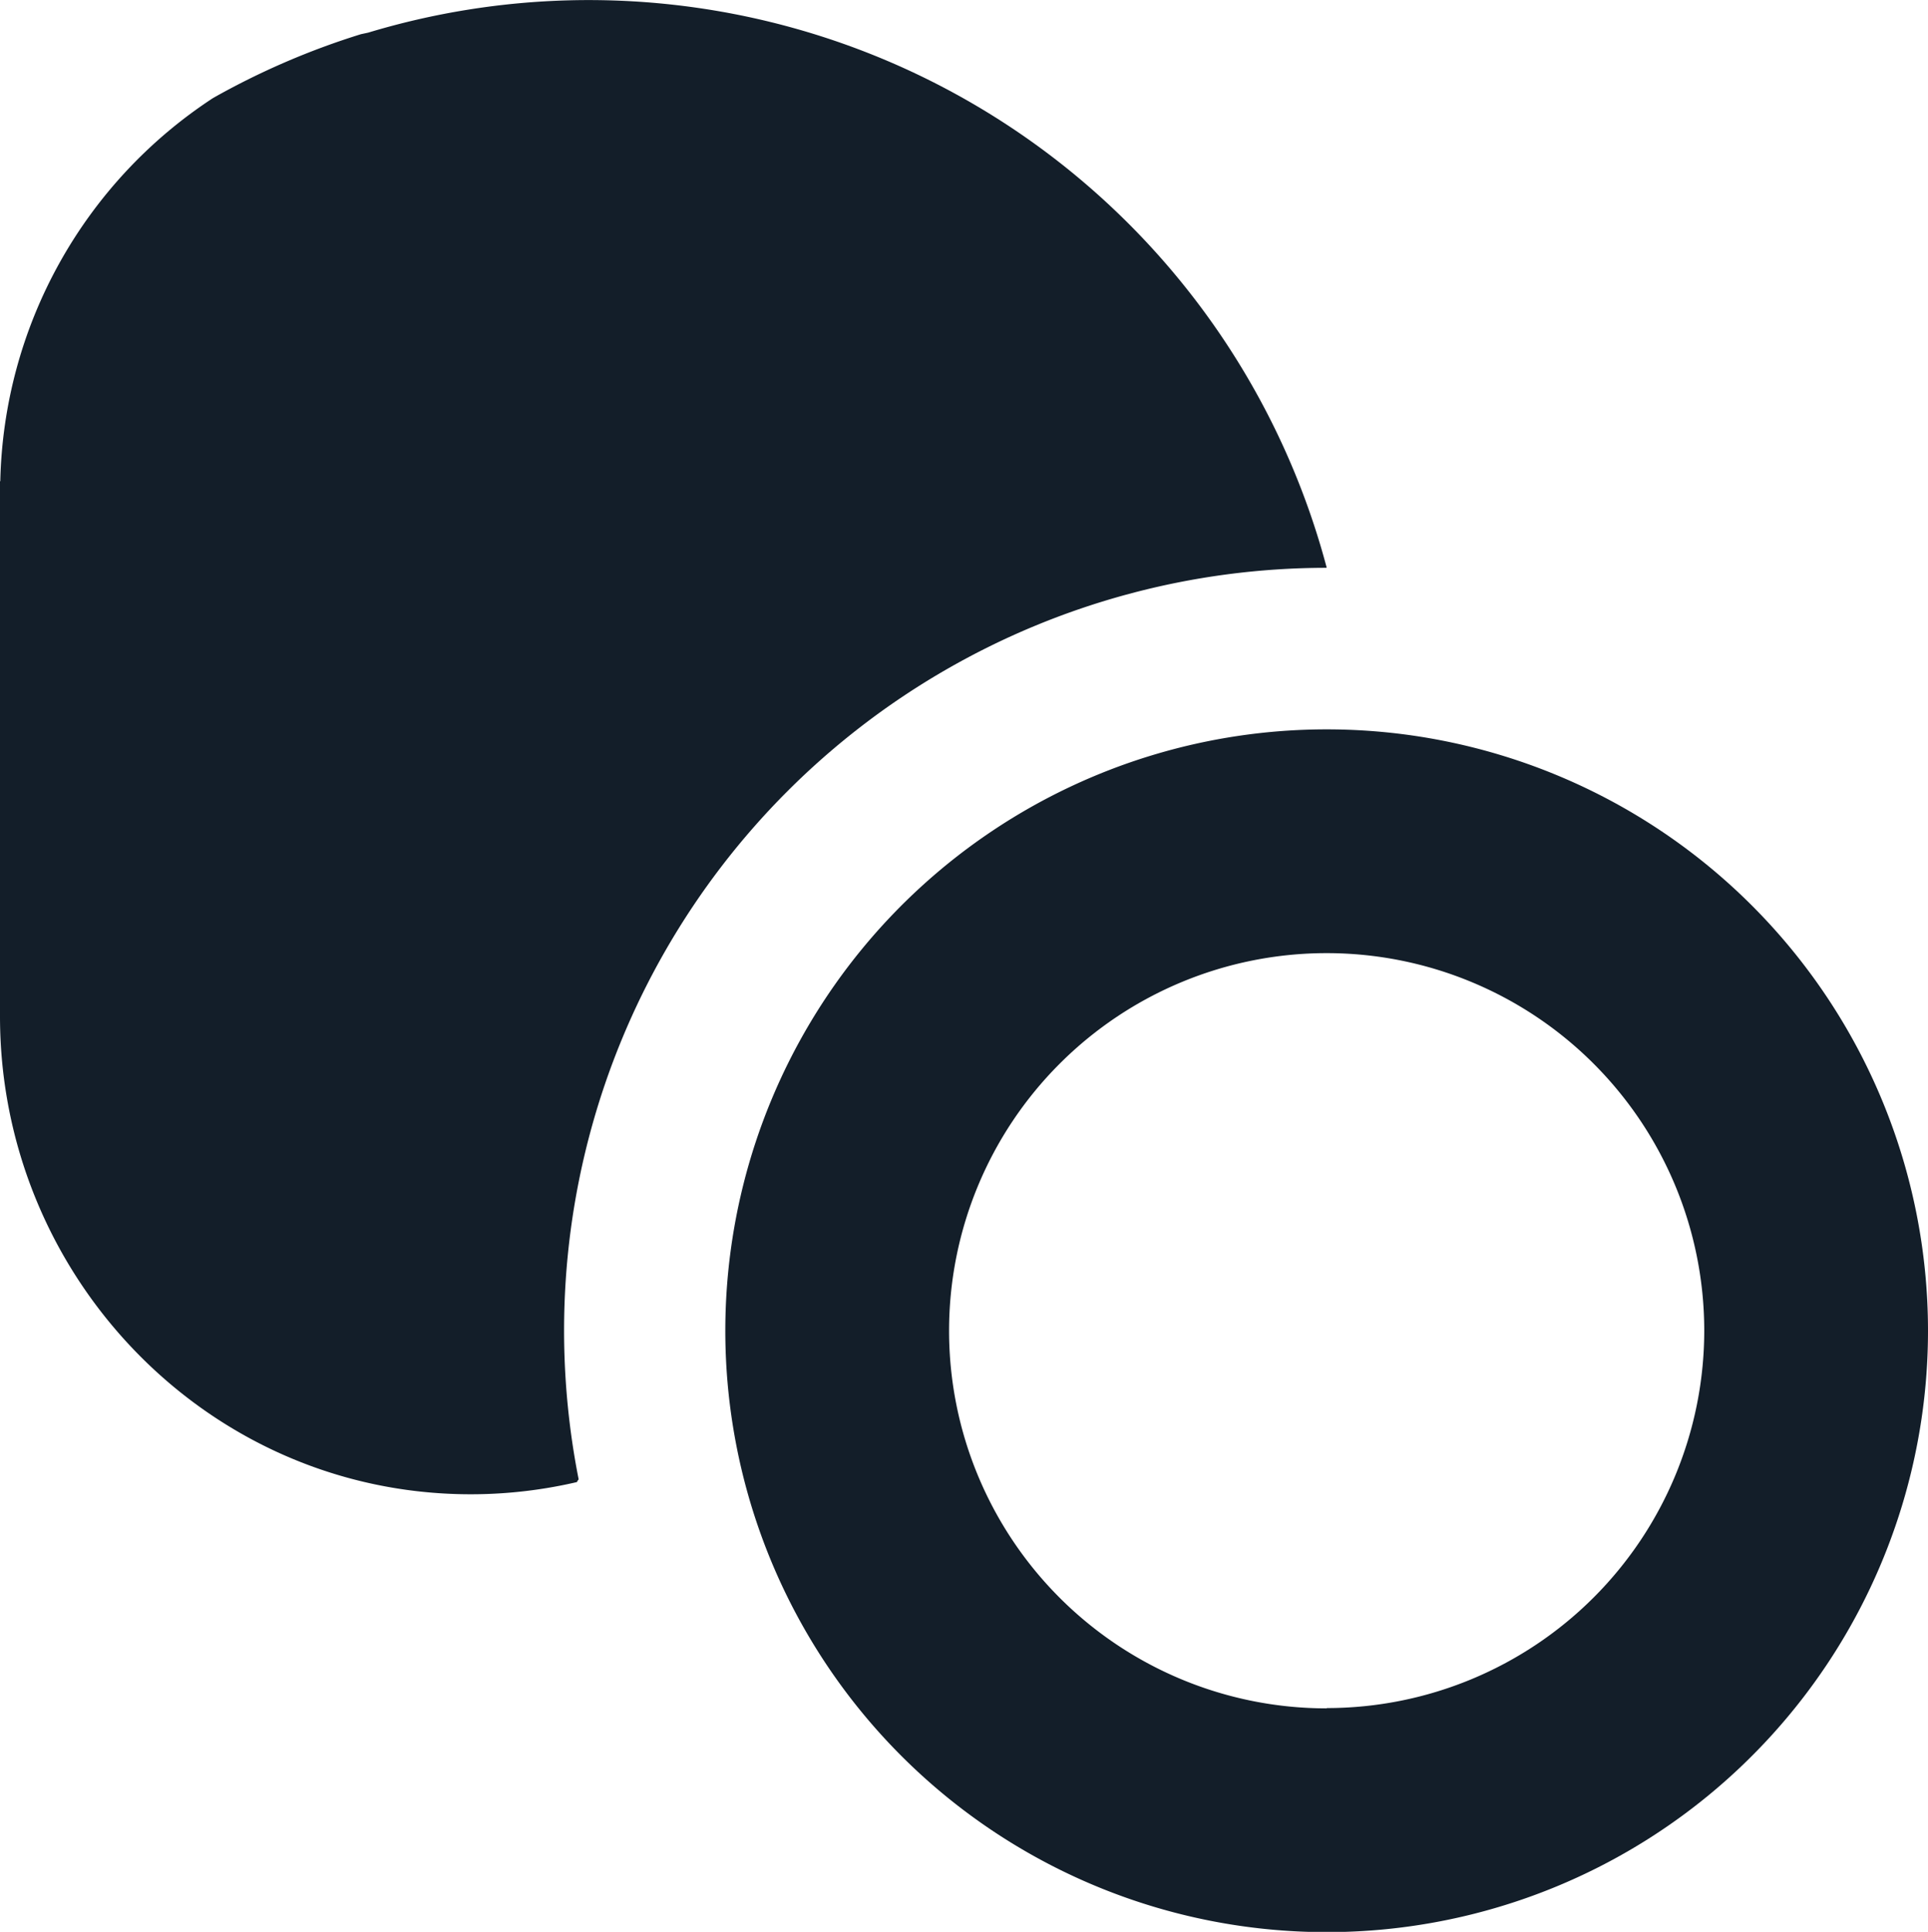 <svg xmlns="http://www.w3.org/2000/svg" viewBox="0 0 338.38 339.03"><title>Supgetter</title><path d="M232.84,128A105.54,105.54,0,1,0,338.38,233.49,105.54,105.54,0,0,0,232.84,128Zm0,171.81a66.27,66.27,0,1,1,66.27-66.27A66.27,66.27,0,0,1,232.84,299.76Z" fill="#131e29"/><path d="M99,233.49A133.85,133.85,0,0,1,232.79,99.65l.05-.05A134,134,0,0,0,64.61,5.73L63.35,6h0a132.8,132.8,0,0,0-25.95,11.2h0A82.5,82.5,0,0,0,.05,84.45H0v93.93c0,44.86,35.26,82.46,80.1,83.82a82.11,82.11,0,0,0,21.1-2.09.18.18,0,0,0,.13-.2l.23-.28A134.88,134.88,0,0,1,99,233.49Z" fill="#131e29"/></svg>